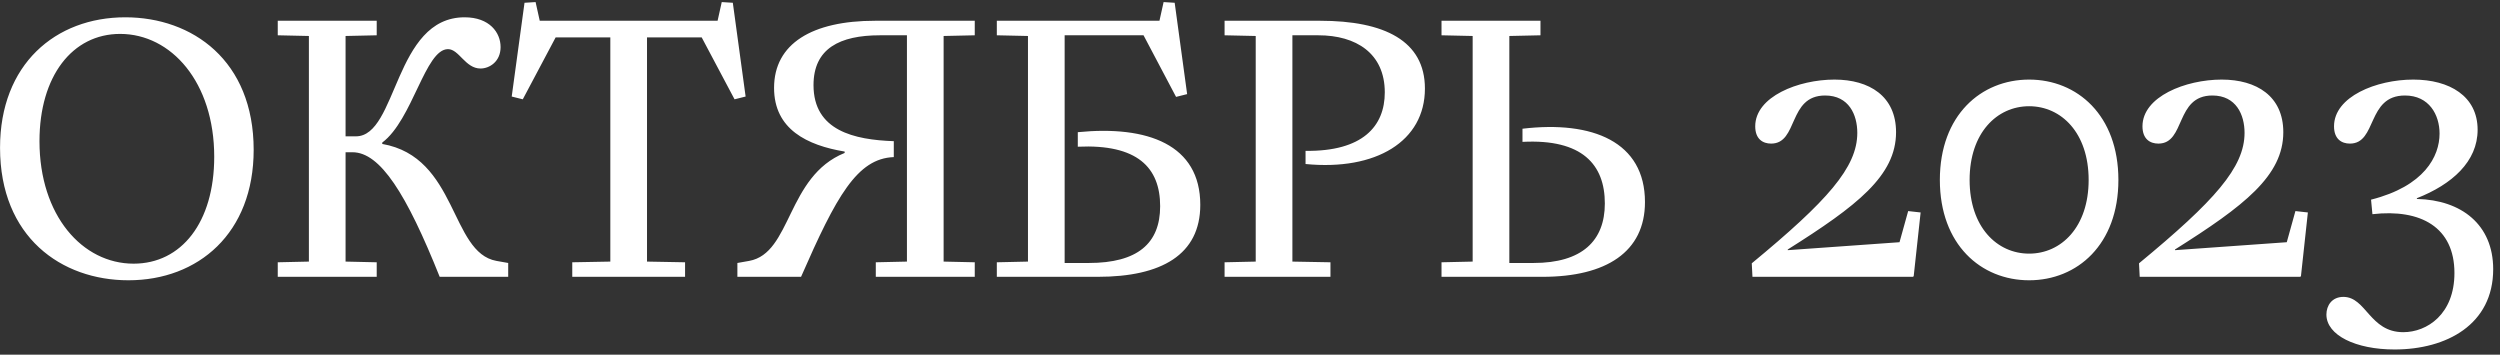 <?xml version="1.0" encoding="UTF-8"?> <svg xmlns="http://www.w3.org/2000/svg" width="289" height="41" viewBox="0 0 289 41" fill="none"><rect x="0" y="0" width="289" height="41" fill="#333333" stroke="none"/> <path d="M0.004 17.08C0.004 7.44 6.404 2 14.484 2C22.244 2 29.324 7 29.324 17.32C29.324 26.96 22.924 32.4 14.844 32.4C7.084 32.4 0.004 27.4 0.004 17.08ZM4.564 16.32C4.564 24.92 9.524 30.48 15.444 30.48C20.964 30.48 24.764 25.72 24.764 18.12C24.764 9.52 19.804 3.92 13.884 3.92C8.364 3.92 4.564 8.8 4.564 16.32ZM32.108 32V30.32L35.708 30.24V4.16L32.108 4.08V2.4H43.548V4.08L39.948 4.16V15.76H41.148C45.948 15.76 45.548 2 53.708 2C56.588 2 57.868 3.76 57.868 5.44C57.868 7.12 56.588 7.92 55.548 7.92C53.788 7.92 53.068 5.68 51.788 5.68C49.148 5.68 47.708 13.84 44.188 16.48V16.64C52.908 18.16 52.028 29.2 57.388 30.16L58.748 30.4V32H50.828C46.988 22.4 43.948 17.6 40.748 17.6H39.948V30.24L43.548 30.32V32H32.108ZM59.154 11.16L60.634 0.32L61.914 0.24L62.394 2.4H82.954L83.434 0.24L84.714 0.32L86.194 11.16L84.914 11.48L81.114 4.32H74.794V30.24L79.194 30.32V32H66.154V30.32L70.554 30.24V4.32H64.234L60.434 11.48L59.154 11.16ZM101.242 32V30.32L104.842 30.24V4.08H101.722C97.082 4.08 94.042 5.6 94.042 9.84C94.042 15.12 98.762 16.16 103.322 16.32V18.16C99.082 18.32 96.682 22.68 92.602 32H85.242V30.4L86.602 30.16C91.522 29.28 90.922 20.4 97.642 17.68V17.52C93.322 16.8 89.482 14.96 89.482 10.16C89.482 5.04 93.882 2.4 101.162 2.4H112.682V4.08L109.082 4.16V30.24L112.682 30.32V32H101.242ZM115.233 32V30.32L118.833 30.24V4.16L115.233 4.08V2.4H134.033L134.513 0.24L135.793 0.32L137.233 10.88L135.953 11.2L132.193 4.08H123.073V30.4H125.873C131.473 30.4 134.113 28.16 134.113 23.84C134.113 19.36 131.473 16.64 124.593 16.96V15.28C132.673 14.48 138.753 16.72 138.753 23.68C138.753 29.44 134.273 32 126.913 32H115.233ZM141.561 32V30.32L145.161 30.24V4.16L141.561 4.08V2.4H152.601C160.041 2.4 164.721 4.72 164.721 10.24C164.721 16.32 159.081 19.76 150.921 18.96V17.44C157.521 17.52 160.081 14.6 160.081 10.68C160.081 6.16 156.761 4.08 152.401 4.08H149.401V30.24L153.801 30.32V32H141.561ZM177.279 30.4C182.879 30.4 185.519 27.84 185.519 23.52C185.519 19.04 182.919 16.04 175.999 16.4V14.88C184.119 13.92 190.159 16.4 190.159 23.36C190.159 29.12 185.679 32 178.319 32H166.639V30.32L170.239 30.24V4.16L166.639 4.08V2.4H178.079V4.08L174.479 4.16V30.4H177.279ZM202.504 30.44C211.224 23.24 214.704 19.36 214.704 15.36C214.704 13.28 213.744 11.04 210.984 11.04C206.664 11.04 207.904 16.6 204.744 16.6C203.784 16.6 202.904 16.08 202.904 14.6C202.904 11.16 207.904 9.2 212.064 9.2C216.104 9.2 219.184 11.12 219.184 15.28C219.184 20.32 214.664 23.8 206.664 28.84V28.92L219.584 28L220.584 24.4L222.024 24.56L221.224 31.92L221.144 32H202.584L202.504 30.44ZM234.567 32.4C229.007 32.4 224.247 28.28 224.247 20.8C224.247 13.32 229.007 9.2 234.567 9.2C240.127 9.2 244.887 13.32 244.887 20.8C244.887 28.28 240.127 32.4 234.567 32.4ZM227.687 20.8C227.687 26.24 230.847 29.32 234.567 29.32C238.287 29.32 241.447 26.24 241.447 20.8C241.447 15.36 238.287 12.28 234.567 12.28C230.847 12.28 227.687 15.36 227.687 20.8ZM247.27 30.44C255.99 23.24 259.47 19.36 259.47 15.36C259.47 13.28 258.51 11.04 255.75 11.04C251.43 11.04 252.67 16.6 249.51 16.6C248.55 16.6 247.67 16.08 247.67 14.6C247.67 11.16 252.67 9.2 256.83 9.2C260.87 9.2 263.95 11.12 263.95 15.28C263.95 20.32 259.43 23.8 251.43 28.84V28.92L264.35 28L265.35 24.4L266.79 24.56L265.99 31.92L265.91 32H247.35L247.27 30.44ZM268.933 36.36C268.933 35.32 269.573 34.32 270.893 34.32C273.533 34.32 273.933 38.4 277.813 38.4C280.573 38.4 283.733 36.32 283.733 31.56C283.733 26.28 279.853 24.12 274.253 24.76L274.093 23.08C280.253 21.52 282.013 18.08 282.013 15.44C282.013 13.28 280.813 11.04 278.013 11.04C273.573 11.04 274.813 16.6 271.653 16.6C270.693 16.6 269.813 16.08 269.813 14.6C269.813 11.16 274.733 9.2 278.973 9.2C283.173 9.2 286.413 11.12 286.413 15C286.413 18.68 283.453 21.32 279.373 22.92L279.413 23C284.533 23.12 288.213 25.96 288.213 31.12C288.213 37.52 282.813 40.4 276.813 40.4C272.333 40.4 268.933 38.76 268.933 36.36Z" fill="white"></path> </svg> 
